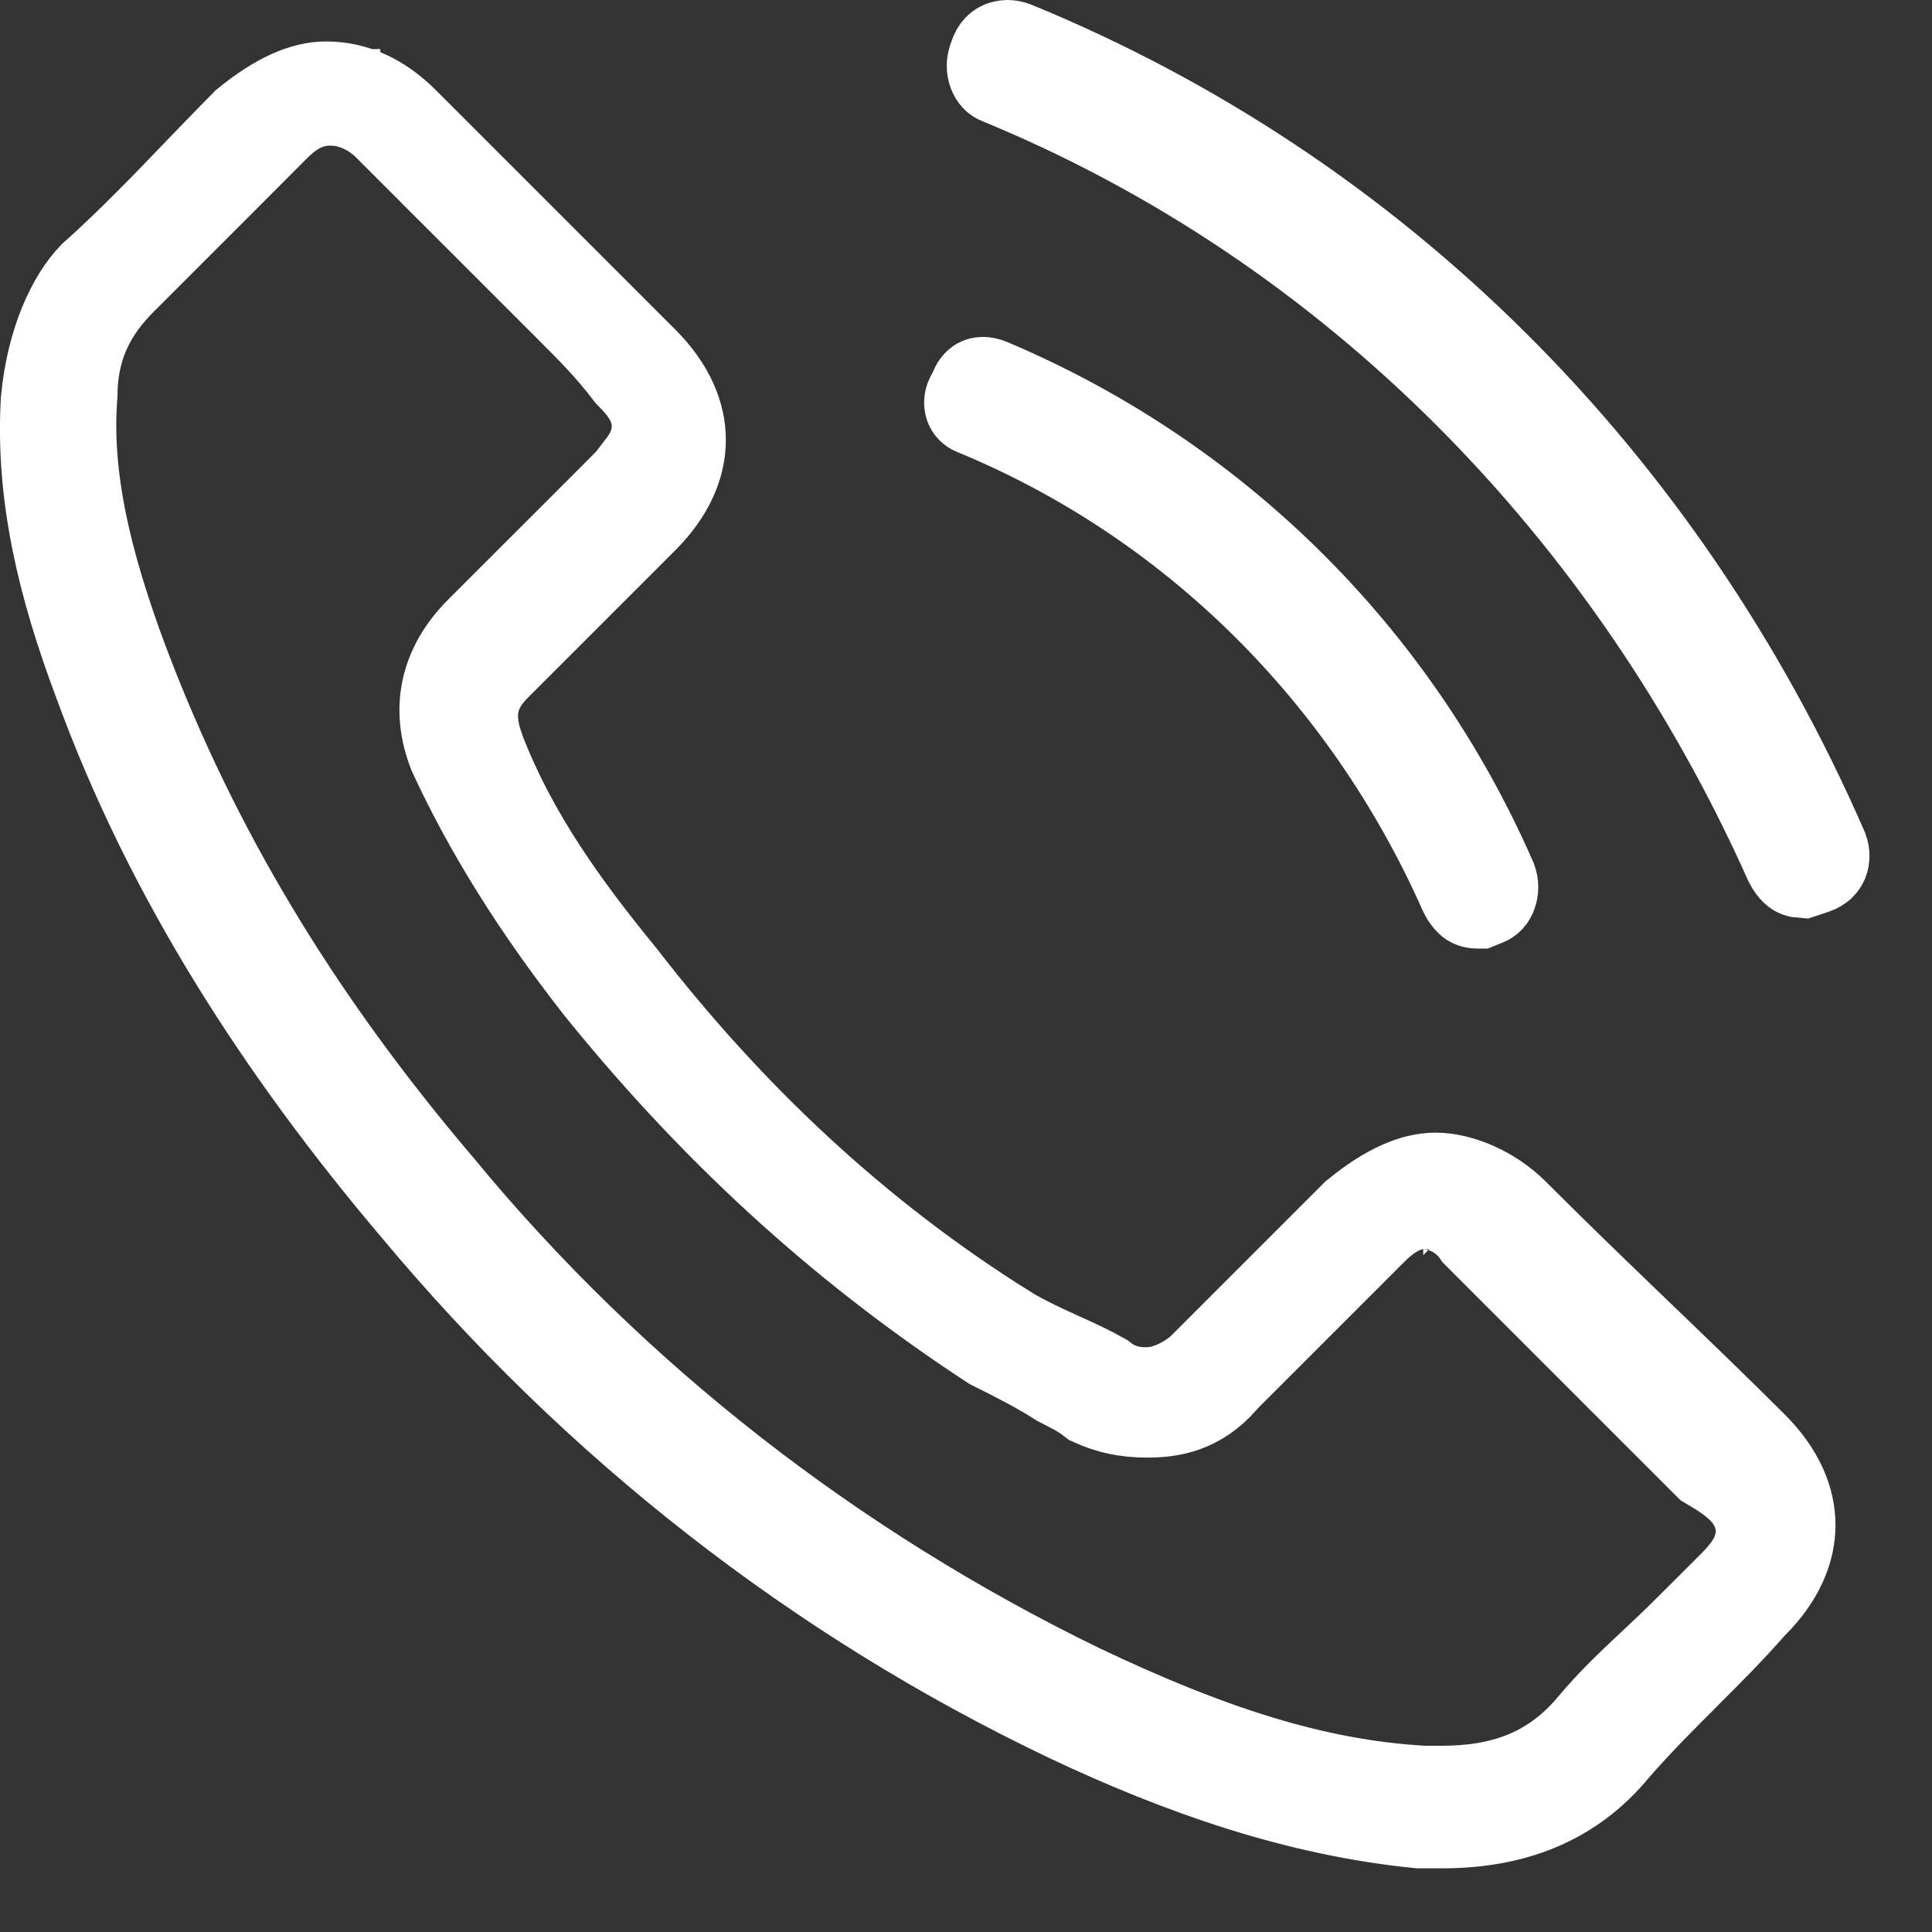 <svg width="20" height="20" viewBox="0 0 20 20" fill="none" xmlns="http://www.w3.org/2000/svg">
<rect x="0" y="0" width="20" height="20" fill="#333333" stroke="none"/>
<path d="M10.314 0.614L10.319 0.6L10.324 0.586C10.334 0.556 10.346 0.539 10.355 0.529C10.364 0.52 10.373 0.513 10.385 0.508C10.408 0.499 10.445 0.495 10.487 0.511C14.229 2.045 17.179 4.99 18.843 8.806C18.858 8.846 18.854 8.882 18.845 8.905C18.84 8.916 18.833 8.926 18.824 8.935C18.814 8.943 18.797 8.956 18.767 8.966L18.655 9.003C18.628 9.001 18.619 8.995 18.615 8.992L18.615 8.992C18.608 8.988 18.583 8.969 18.551 8.907C16.916 5.252 14.035 2.302 10.357 0.791L10.357 0.791L10.352 0.789C10.339 0.784 10.323 0.772 10.311 0.739C10.297 0.704 10.297 0.657 10.314 0.614Z" fill="white" stroke="white"/>
<path d="M10.1 4.217L10.1 4.217L10.095 4.215C10.081 4.209 10.073 4.2 10.069 4.188C10.065 4.175 10.062 4.149 10.085 4.111L10.105 4.077L10.12 4.04C10.129 4.017 10.139 4.005 10.144 4C10.149 3.995 10.153 3.993 10.156 3.991C10.158 3.99 10.181 3.981 10.229 4C12.518 4.965 14.386 6.772 15.413 9.122C15.428 9.163 15.427 9.208 15.414 9.242C15.402 9.275 15.385 9.287 15.372 9.292L15.303 9.32C15.265 9.32 15.253 9.312 15.248 9.309L15.248 9.309C15.241 9.304 15.216 9.285 15.185 9.224C14.182 6.96 12.378 5.155 10.1 4.217Z" fill="white" stroke="white"/>
<path d="M14.733 12.931C14.733 12.431 14.733 12.431 14.732 12.431L14.731 12.431L14.729 12.431L14.725 12.431L14.717 12.431L14.701 12.432C14.69 12.433 14.679 12.434 14.668 12.435C14.646 12.438 14.623 12.442 14.6 12.448C14.554 12.459 14.508 12.477 14.462 12.5C14.371 12.545 14.281 12.613 14.189 12.704L12.666 14.227L12.653 14.241L12.64 14.256C12.391 14.546 12.117 14.589 11.877 14.589C11.66 14.589 11.494 14.551 11.327 14.476C11.268 14.43 11.21 14.394 11.166 14.369C11.105 14.335 11.04 14.302 10.985 14.274C10.775 14.138 10.515 14.007 10.286 13.893C8.878 12.971 7.53 11.805 6.239 10.208C5.567 9.351 5.083 8.564 4.722 7.784C4.549 7.343 4.63 6.923 4.996 6.557L6.329 5.225L6.519 5.034L6.544 5.009L6.566 4.981C6.586 4.954 6.604 4.93 6.624 4.905L6.626 4.903C6.644 4.88 6.666 4.852 6.687 4.824C6.72 4.777 6.807 4.657 6.828 4.489C6.853 4.291 6.777 4.138 6.714 4.044C6.665 3.971 6.601 3.903 6.544 3.845C6.34 3.576 6.136 3.373 5.955 3.192L5.948 3.185L5.313 2.55L4.869 2.106L4.516 2.46L4.869 2.106L4.044 1.281C3.92 1.156 3.787 1.087 3.674 1.049C3.619 1.031 3.569 1.02 3.529 1.015C3.509 1.012 3.491 1.01 3.476 1.009C3.468 1.008 3.461 1.008 3.454 1.008L3.445 1.008L3.441 1.008L3.439 1.008L3.438 1.008L3.437 1.008C3.437 1.008 3.437 1.008 3.437 1.502V1.008C3.435 1.008 3.434 1.008 3.432 1.008C3.39 1.007 3.278 1.007 3.148 1.059C3.022 1.11 2.919 1.191 2.829 1.281L2.195 1.916L1.243 2.868C1.086 3.024 0.949 3.2 0.854 3.415C0.76 3.625 0.718 3.848 0.716 4.088C0.648 4.954 0.869 5.856 1.255 6.887L1.256 6.889C1.975 8.786 3.021 10.547 4.513 12.3C6.337 14.514 8.615 16.27 11.151 17.506L11.155 17.508C12.517 18.156 13.598 18.502 14.702 18.57L14.718 18.572H14.733H14.734H14.734H14.734H14.735H14.735H14.736H14.736H14.736H14.737H14.737H14.737H14.738H14.738H14.738H14.739H14.739H14.739H14.74H14.74H14.741H14.741H14.741H14.742H14.742H14.742H14.743H14.743H14.744H14.744H14.744H14.745H14.745H14.745H14.746H14.746H14.747H14.747H14.747H14.748H14.748H14.748H14.749H14.749H14.75H14.75H14.75H14.751H14.751H14.751H14.752H14.752H14.753H14.753H14.753H14.754H14.754H14.754H14.755H14.755H14.755H14.756H14.756H14.757H14.757H14.757H14.758H14.758H14.758H14.759H14.759H14.76H14.76H14.76H14.761H14.761H14.761H14.762H14.762H14.763H14.763H14.763H14.764H14.764H14.764H14.765H14.765H14.766H14.766H14.766H14.767H14.767H14.767H14.768H14.768H14.768H14.769H14.769H14.77H14.77H14.77H14.771H14.771H14.771H14.772H14.772H14.773H14.773H14.773H14.774H14.774H14.774H14.775H14.775H14.776H14.776H14.776H14.777H14.777H14.777H14.778H14.778H14.779H14.779H14.779H14.78H14.78H14.78H14.781H14.781H14.782H14.782H14.782H14.783H14.783H14.783H14.784H14.784H14.784H14.785H14.785H14.786H14.786H14.786H14.787H14.787H14.787H14.788H14.788H14.789H14.789H14.789H14.79H14.79H14.79H14.791H14.791H14.792H14.792H14.792H14.793H14.793H14.793H14.794H14.794H14.795H14.795H14.795H14.796H14.796H14.796H14.797H14.797H14.798H14.798H14.798H14.799H14.799H14.799H14.8H14.8H14.8H14.801H14.801H14.802H14.802H14.802H14.803H14.803H14.803H14.804H14.804H14.805H14.805H14.805H14.806H14.806H14.806H14.807H14.807H14.808H14.808H14.808H14.809H14.809H14.809H14.81H14.81H14.811H14.811H14.811H14.812H14.812H14.812H14.813H14.813H14.813H14.814H14.814H14.815H14.815H14.815H14.816H14.816H14.816H14.817H14.817H14.818H14.818H14.818H14.819H14.819H14.819H14.82H14.82H14.821H14.821H14.821H14.822H14.822H14.822H14.823H14.823H14.824H14.824H14.824H14.825H14.825H14.825H14.826H14.826H14.827H14.827H14.827H14.828H14.828H14.828H14.829H14.829H14.829H14.83H14.83H14.831H14.831H14.831H14.832H14.832H14.832H14.833H14.833H14.834H14.834H14.834H14.835H14.835H14.835H14.836H14.836H14.837H14.837H14.837H14.838H14.838H14.838H14.839H14.839H14.84H14.84H14.84H14.841H14.841H14.841H14.842H14.842H14.842H14.843H14.843H14.844H14.844H14.844H14.845H14.845H14.845H14.846H14.846H14.847H14.847H14.847H14.848H14.848H14.848H14.849H14.849H14.85H14.85H14.85H14.851H14.851H14.851H14.852H14.852H14.853H14.853H14.853H14.854H14.854H14.854H14.855H14.855H14.856H14.856H14.856H14.857H14.857H14.857H14.858H14.858H14.858H14.859H14.859H14.86H14.86H14.86H14.861H14.861H14.861H14.862H14.862H14.863H14.863H14.863H14.864H14.864H14.864H14.865H14.865H14.866H14.866H14.866H14.867H14.867H14.867H14.868H14.868H14.869H14.869H14.869H14.87H14.87H14.87H14.871H14.871H14.872H14.872H14.872H14.873H14.873H14.873H14.874H14.874H14.874H14.875H14.875H14.876H14.876H14.876H14.877H14.877H14.877H14.878H14.878H14.879H14.879H14.879H14.88H14.88H14.88H14.881H14.881H14.882H14.882H14.882H14.883H14.883H14.883H14.884H14.884H14.885H14.885H14.885H14.886H14.886H14.886H14.887H14.887H14.887H14.888H14.888H14.889H14.889H14.889H14.89H14.89H14.89H14.891H14.891H14.892H14.892H14.892H14.893H14.893H14.893H14.894H14.894H14.895H14.895H14.895H14.896H14.896H14.896H14.897H14.897H14.898H14.898H14.898H14.899H14.899H14.899H14.9H14.9H14.901H14.901H14.901H14.902H14.902H14.902H14.903H14.903H14.903H14.904H14.904H14.905H14.905H14.905H14.906H14.906H14.906H14.907H14.907H14.908H14.908H14.908H14.909H14.909H14.909H14.91H14.91H14.911H14.911H14.911H14.912H14.912H14.912H14.913H14.913H14.914H14.914H14.914H14.915H14.915H14.915H14.916H14.916H14.916H14.917H14.917H14.918H14.918H14.918H14.919H14.919H14.919H14.92H14.92H14.921H14.921H14.921H14.922H14.922H14.922H14.923H14.923H14.924C15.535 18.572 16.076 18.409 16.514 17.884C16.709 17.65 16.913 17.459 17.131 17.254C17.249 17.144 17.371 17.029 17.498 16.902L17.721 16.68L17.943 16.458C18.004 16.397 18.09 16.309 18.152 16.21C18.222 16.099 18.304 15.906 18.235 15.675C18.176 15.481 18.038 15.361 17.959 15.299C17.886 15.242 17.798 15.187 17.706 15.133L15.319 12.746C15.224 12.607 15.098 12.526 14.99 12.483C14.928 12.458 14.873 12.445 14.83 12.439C14.809 12.435 14.789 12.434 14.773 12.432C14.765 12.432 14.758 12.431 14.751 12.431L14.742 12.431L14.737 12.431L14.735 12.431L14.734 12.431L14.734 12.431C14.733 12.431 14.733 12.431 14.733 12.931ZM14.733 12.931L14.733 12.431H14.733L14.733 12.931ZM10.407 13.799L10.406 13.799L10.414 13.804C10.598 13.914 10.794 14.003 10.961 14.079L10.972 14.084C11.136 14.158 11.272 14.221 11.393 14.29C11.589 14.447 11.796 14.447 11.869 14.446C11.872 14.446 11.875 14.446 11.877 14.446C12.03 14.446 12.165 14.385 12.228 14.354C12.306 14.315 12.404 14.254 12.485 14.173L14.055 12.603C14.388 12.329 14.652 12.225 14.86 12.225C15.093 12.225 15.414 12.351 15.649 12.586C16.065 13.003 16.497 13.419 16.917 13.823L16.94 13.845C17.354 14.243 17.754 14.628 18.124 14.998C18.397 15.271 18.501 15.546 18.501 15.787C18.501 16.028 18.397 16.303 18.124 16.576L18.112 16.587L18.101 16.6C17.892 16.839 17.666 17.066 17.426 17.305L17.421 17.311C17.186 17.545 16.938 17.793 16.705 18.06L16.7 18.066L16.694 18.072C16.241 18.627 15.638 18.841 14.924 18.841H14.923H14.923H14.922H14.922H14.922H14.921H14.921H14.921H14.92H14.92H14.919H14.919H14.919H14.918H14.918H14.918H14.917H14.917H14.916H14.916H14.915H14.915H14.915H14.914H14.914H14.914H14.913H14.913H14.912H14.912H14.911H14.911H14.911H14.91H14.91H14.909H14.909H14.909H14.908H14.908H14.907H14.907H14.906H14.906H14.905H14.905H14.905H14.904H14.904H14.903H14.903H14.902H14.902H14.902H14.901H14.901H14.9H14.9H14.899H14.899H14.898H14.898H14.898H14.897H14.897H14.896H14.896H14.895H14.895H14.894H14.894H14.893H14.893H14.893H14.892H14.892H14.891H14.891H14.89H14.89H14.889H14.889H14.888H14.888H14.887H14.887H14.886H14.886H14.885H14.885H14.884H14.884H14.883H14.883H14.883H14.882H14.882H14.881H14.881H14.88H14.88H14.879H14.879H14.878H14.878H14.877H14.877H14.876H14.876H14.875H14.875H14.874H14.874H14.873H14.873H14.872H14.872H14.871H14.871H14.87H14.87H14.869H14.869H14.868H14.868H14.867H14.867H14.866H14.866H14.865H14.865H14.864H14.864H14.863H14.863H14.862H14.861H14.861H14.86H14.86H14.859H14.859H14.858H14.858H14.857H14.857H14.856H14.856H14.855H14.855H14.854H14.854H14.853H14.853H14.852H14.851H14.851H14.851H14.85H14.849H14.849H14.848H14.848H14.847H14.847H14.846H14.846H14.845H14.845H14.844H14.844H14.843H14.842H14.842H14.841H14.841H14.84H14.84H14.839H14.839H14.838H14.838H14.837H14.836H14.836H14.835H14.835H14.834H14.834H14.833H14.833H14.832H14.832H14.831H14.831H14.83H14.829H14.829H14.828H14.828H14.827H14.827H14.826H14.826H14.825H14.825H14.824H14.823H14.823H14.822H14.822H14.821H14.821H14.82H14.819H14.819H14.818H14.818H14.817H14.817H14.816H14.816H14.815H14.815H14.814H14.813H14.813H14.812H14.812H14.811H14.811H14.81H14.809H14.809H14.808H14.808H14.807H14.807H14.806H14.806H14.805H14.805H14.804H14.803H14.803H14.802H14.802H14.801H14.801H14.8H14.8H14.799H14.798H14.798H14.797H14.797H14.796H14.796H14.795H14.794H14.794H14.793H14.793H14.792H14.792H14.791H14.791H14.79H14.789H14.789H14.788H14.788H14.787H14.787H14.786H14.786H14.785H14.784H14.784H14.783H14.783H14.782H14.782H14.781H14.78H14.78H14.779H14.779H14.778H14.778H14.777H14.777H14.776H14.775H14.775H14.774H14.774H14.773H14.773H14.772H14.772H14.771H14.771H14.77H14.77H14.769H14.768H14.768H14.767H14.767H14.766H14.766H14.765H14.764H14.764H14.763H14.763H14.762H14.762H14.761H14.761H14.76H14.76H14.759H14.758H14.758H14.757H14.757H14.756H14.756H14.755H14.755H14.754H14.754H14.753H14.752H14.752H14.752H14.751H14.75H14.75H14.749H14.749H14.748H14.748H14.747H14.747H14.746H14.746H14.745H14.745H14.744H14.743H14.743H14.742H14.742H14.741H14.741H14.74H14.74H14.739H14.739H14.738H14.738H14.737H14.737H14.736H14.736H14.735H14.735H14.734H14.733H14.733H14.732H14.732H14.731H14.731H14.73H14.73H14.729H14.729H14.728H14.728H14.727H14.727H14.726H14.726H14.725H14.725H14.724H14.724H14.723H14.723H14.722H14.722H14.721H14.721H14.72H14.72H14.719H14.719H14.718H14.718H14.717H14.717H14.716H14.716H14.715H14.715H14.714H14.714H14.713H14.713H14.712H14.712H14.711H14.711H14.71H14.71H14.709H14.709H14.708H14.708H14.707H14.707H14.707H14.706H14.706H14.705H14.705H14.704H14.704H14.703H14.703H14.702H14.702H14.701H14.701H14.7H14.7H14.7H14.699H14.699H14.698H14.698H14.697H14.697H14.696H14.696H14.695H14.695H14.694H14.694H14.694C13.448 18.718 12.245 18.3 11.076 17.747C8.478 16.509 6.187 14.714 4.329 12.484L4.329 12.484L4.326 12.481C2.956 10.862 1.787 9.072 1.051 7.048L1.051 7.048L1.049 7.044C0.681 6.063 0.452 5.125 0.508 4.147C0.565 3.542 0.78 3.101 0.989 2.886C1.382 2.535 1.758 2.144 2.107 1.78C2.267 1.614 2.421 1.454 2.568 1.306C2.901 1.033 3.165 0.929 3.373 0.929C3.659 0.929 3.919 1.047 4.162 1.29L5.431 2.559L6.637 3.765C6.91 4.038 7.014 4.313 7.014 4.554C7.014 4.795 6.91 5.07 6.637 5.343L5.114 6.866L5.468 7.219L5.114 6.866C5.03 6.95 4.901 7.094 4.869 7.315C4.843 7.499 4.899 7.666 4.928 7.752C4.928 7.754 4.929 7.756 4.93 7.758L4.933 7.769L4.937 7.78C5.283 8.679 5.831 9.426 6.409 10.133C7.518 11.567 8.829 12.813 10.407 13.799Z" fill="white" stroke="white"/>
</svg>
